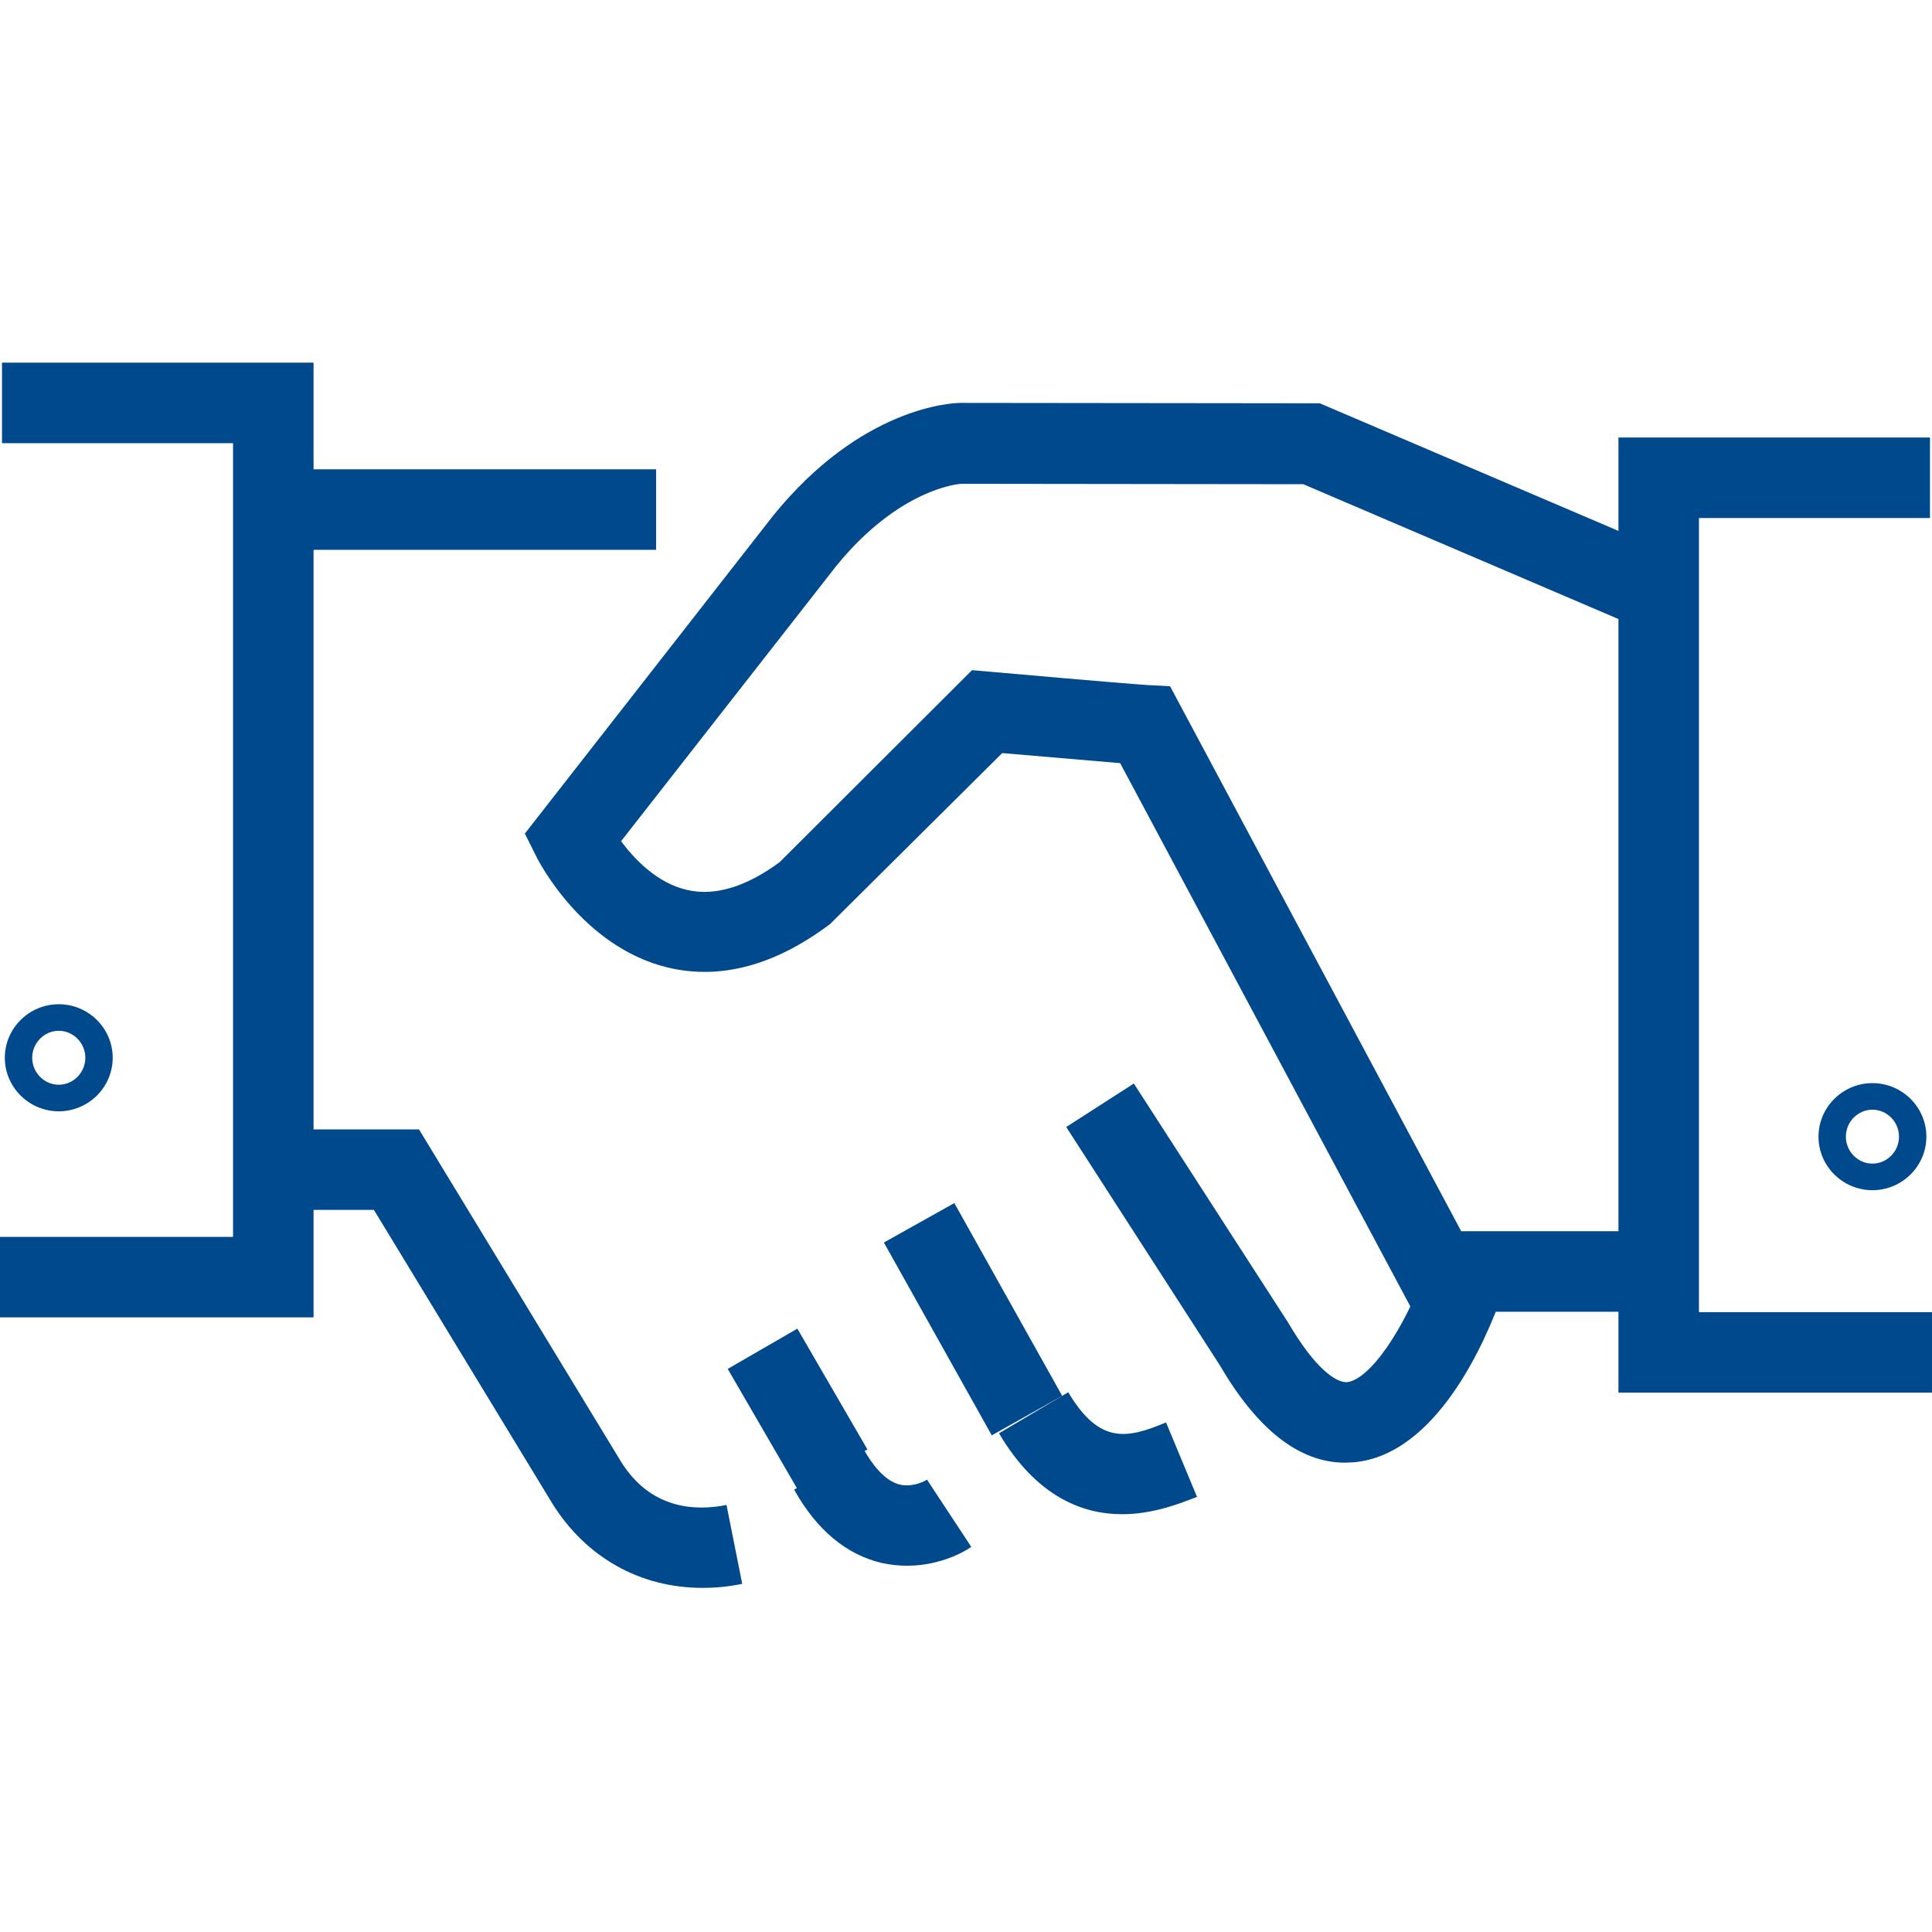 <?xml version="1.0" encoding="utf-8"?>
<!-- Generator: Adobe Illustrator 24.3.0, SVG Export Plug-In . SVG Version: 6.00 Build 0)  -->
<svg version="1.1" id="Calque_1" xmlns="http://www.w3.org/2000/svg" xmlns:xlink="http://www.w3.org/1999/xlink" x="0px" y="0px"
	 viewBox="0 0 48 48" style="enable-background:new 0 0 48 48;" xml:space="preserve">
<style type="text/css">
	.st0{fill:#00498C;}
</style>
<g>
	<g>
		<g>
			<g>
				<path class="st0" d="M17.45,39.45c-1.54,0-2.89-0.75-3.73-2.1l-4.43-7.29h-2.3v-2h3.42l5.01,8.24c0.73,1.19,1.84,1.25,2.63,1.09
					l0.39,1.96C18.11,39.42,17.78,39.45,17.45,39.45z M41.16,32.59h-5.65v-2h5.65V32.59z"/>
			</g>
		</g>
	</g>
	<g>
		<path class="st0" d="M19.82,37.01l-1.74-3l1.73-1l1.74,3L19.82,37.01z M24.64,35.66l-2.68-4.79l1.75-0.98l2.68,4.79L24.64,35.66z"
			/>
	</g>
	<g>
		<g>
			<path class="st0" d="M22.54,38.9c-0.2,0-0.41-0.02-0.64-0.07c-0.88-0.21-1.61-0.82-2.17-1.82l1.74-0.98
				c0.19,0.33,0.49,0.75,0.87,0.85c0.35,0.09,0.69-0.11,0.69-0.12l1.1,1.67C24.06,38.49,23.42,38.9,22.54,38.9z M27.88,37.62
				c-0.97,0-2.12-0.42-3.06-2.01l1.72-1.02c0.78,1.31,1.47,1.15,2.43,0.75l0.77,1.85C29.37,37.33,28.68,37.62,27.88,37.62z M48,34.6
				h-7.79V15.38l-7.83-3.35l-8.5-0.01c-0.03,0-1.53,0.1-3.11,2.05l-5.34,6.83c0.33,0.44,0.89,1.04,1.64,1.21
				c0.68,0.16,1.46-0.07,2.3-0.69l4.78-4.77l0.46,0.04c0,0,3.26,0.29,3.9,0.33l0.56,0.03l7.88,14.75l-1.76,0.94l-7.36-13.78
				c-0.83-0.07-2.21-0.19-2.93-0.25l-4.28,4.25c-1.36,1.02-2.71,1.39-4.02,1.08c-2.14-0.51-3.24-2.68-3.28-2.77l-0.28-0.56l6.17-7.9
				c2.18-2.69,4.42-2.8,4.66-2.8l8.92,0.01l7.42,3.17v-2.32h7.74v2h-5.74V32.6H48V34.6z M7.79,32.73H0v-2h5.79V11.01H0.05v-2h7.74
				v2.65h8.51v2H7.79V32.73z"/>
		</g>
		<g>
			<path class="st0" d="M33.42,36.34c-1.14,0-2.18-0.82-3.12-2.43L26.49,28l1.68-1.08l3.84,5.95c0.66,1.13,1.18,1.48,1.45,1.47
				c0.56-0.05,1.44-1.31,1.99-2.87l1.88,0.67c-0.42,1.2-1.64,4-3.69,4.19C33.57,36.33,33.49,36.34,33.42,36.34z"/>
		</g>
		<g>
			<path class="st0" d="M46.52,29.57c-0.74,0-1.34-0.6-1.34-1.33s0.6-1.33,1.34-1.33s1.34,0.6,1.34,1.33S47.26,29.57,46.52,29.57z
				 M46.52,27.57c-0.36,0-0.66,0.3-0.66,0.67s0.3,0.67,0.66,0.67c0.36,0,0.66-0.3,0.66-0.67S46.88,27.57,46.52,27.57z"/>
		</g>
		<g>
			<path class="st0" d="M1.46,27.61c-0.74,0-1.34-0.6-1.34-1.33s0.6-1.33,1.34-1.33s1.34,0.6,1.34,1.33S2.2,27.61,1.46,27.61z
				 M1.46,25.61c-0.36,0-0.66,0.3-0.66,0.67s0.3,0.67,0.66,0.67s0.66-0.3,0.66-0.67S1.82,25.61,1.46,25.61z"/>
		</g>
	</g>
</g>
</svg>
